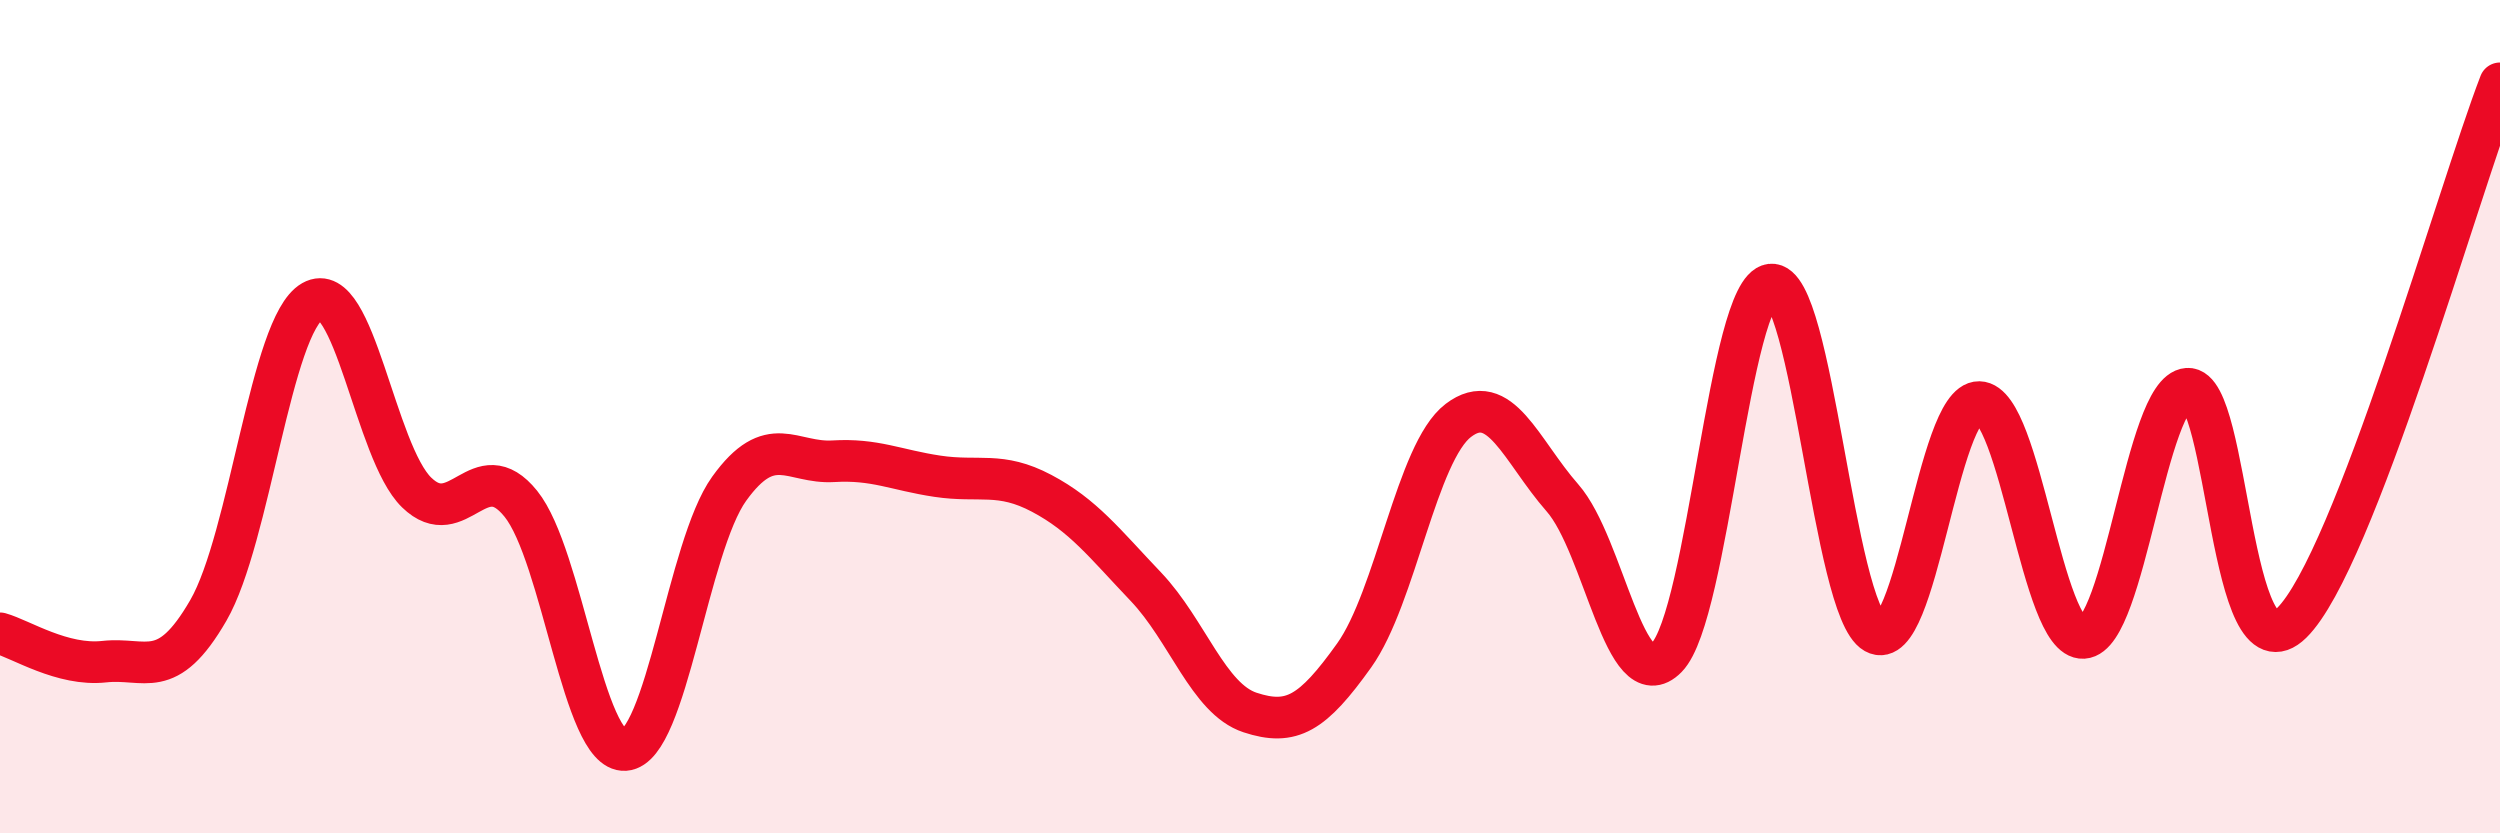 
    <svg width="60" height="20" viewBox="0 0 60 20" xmlns="http://www.w3.org/2000/svg">
      <path
        d="M 0,15.2 C 0.5,15.34 1.5,15.99 2.5,15.88 C 3.5,15.77 4,16.38 5,14.65 C 6,12.92 6.5,7.8 7.5,7.23 C 8.5,6.66 9,10.85 10,11.82 C 11,12.79 11.5,10.85 12.5,12.09 C 13.5,13.33 14,18.07 15,18 C 16,17.93 16.5,13.12 17.5,11.73 C 18.5,10.34 19,11.13 20,11.07 C 21,11.01 21.5,11.28 22.5,11.43 C 23.5,11.58 24,11.31 25,11.84 C 26,12.37 26.5,13.03 27.5,14.08 C 28.5,15.13 29,16.77 30,17.1 C 31,17.43 31.5,17.13 32.5,15.73 C 33.5,14.33 34,10.85 35,10.09 C 36,9.33 36.5,10.81 37.5,11.95 C 38.5,13.09 39,16.8 40,15.78 C 41,14.76 41.5,6.95 42.5,6.83 C 43.5,6.71 44,14.63 45,15.19 C 46,15.75 46.5,9.63 47.5,9.65 C 48.5,9.67 49,15.37 50,15.31 C 51,15.25 51.5,9.4 52.5,9.33 C 53.5,9.26 53.5,16.42 55,14.95 C 56.5,13.48 59,4.59 60,2L60 20L0 20Z"
        fill="#EB0A25"
        opacity="0.1"
        stroke-linecap="round"
        stroke-linejoin="round"
      />
      <path
        d="M 0,15.2 C 0.5,15.34 1.5,15.99 2.5,15.88 C 3.5,15.77 4,16.38 5,14.65 C 6,12.92 6.5,7.8 7.5,7.23 C 8.5,6.66 9,10.85 10,11.82 C 11,12.79 11.5,10.85 12.5,12.09 C 13.5,13.33 14,18.07 15,18 C 16,17.93 16.5,13.12 17.5,11.73 C 18.5,10.34 19,11.13 20,11.07 C 21,11.01 21.5,11.28 22.5,11.43 C 23.5,11.58 24,11.31 25,11.84 C 26,12.37 26.5,13.03 27.5,14.08 C 28.5,15.13 29,16.77 30,17.1 C 31,17.43 31.5,17.13 32.5,15.73 C 33.5,14.33 34,10.85 35,10.09 C 36,9.33 36.5,10.81 37.5,11.95 C 38.5,13.09 39,16.8 40,15.78 C 41,14.76 41.5,6.95 42.5,6.83 C 43.5,6.71 44,14.63 45,15.19 C 46,15.75 46.5,9.63 47.5,9.65 C 48.5,9.67 49,15.37 50,15.31 C 51,15.25 51.5,9.4 52.5,9.33 C 53.5,9.26 53.5,16.42 55,14.95 C 56.5,13.48 59,4.59 60,2"
        stroke="#EB0A25"
        stroke-width="1"
        fill="none"
        stroke-linecap="round"
        stroke-linejoin="round"
      />
    </svg>
  